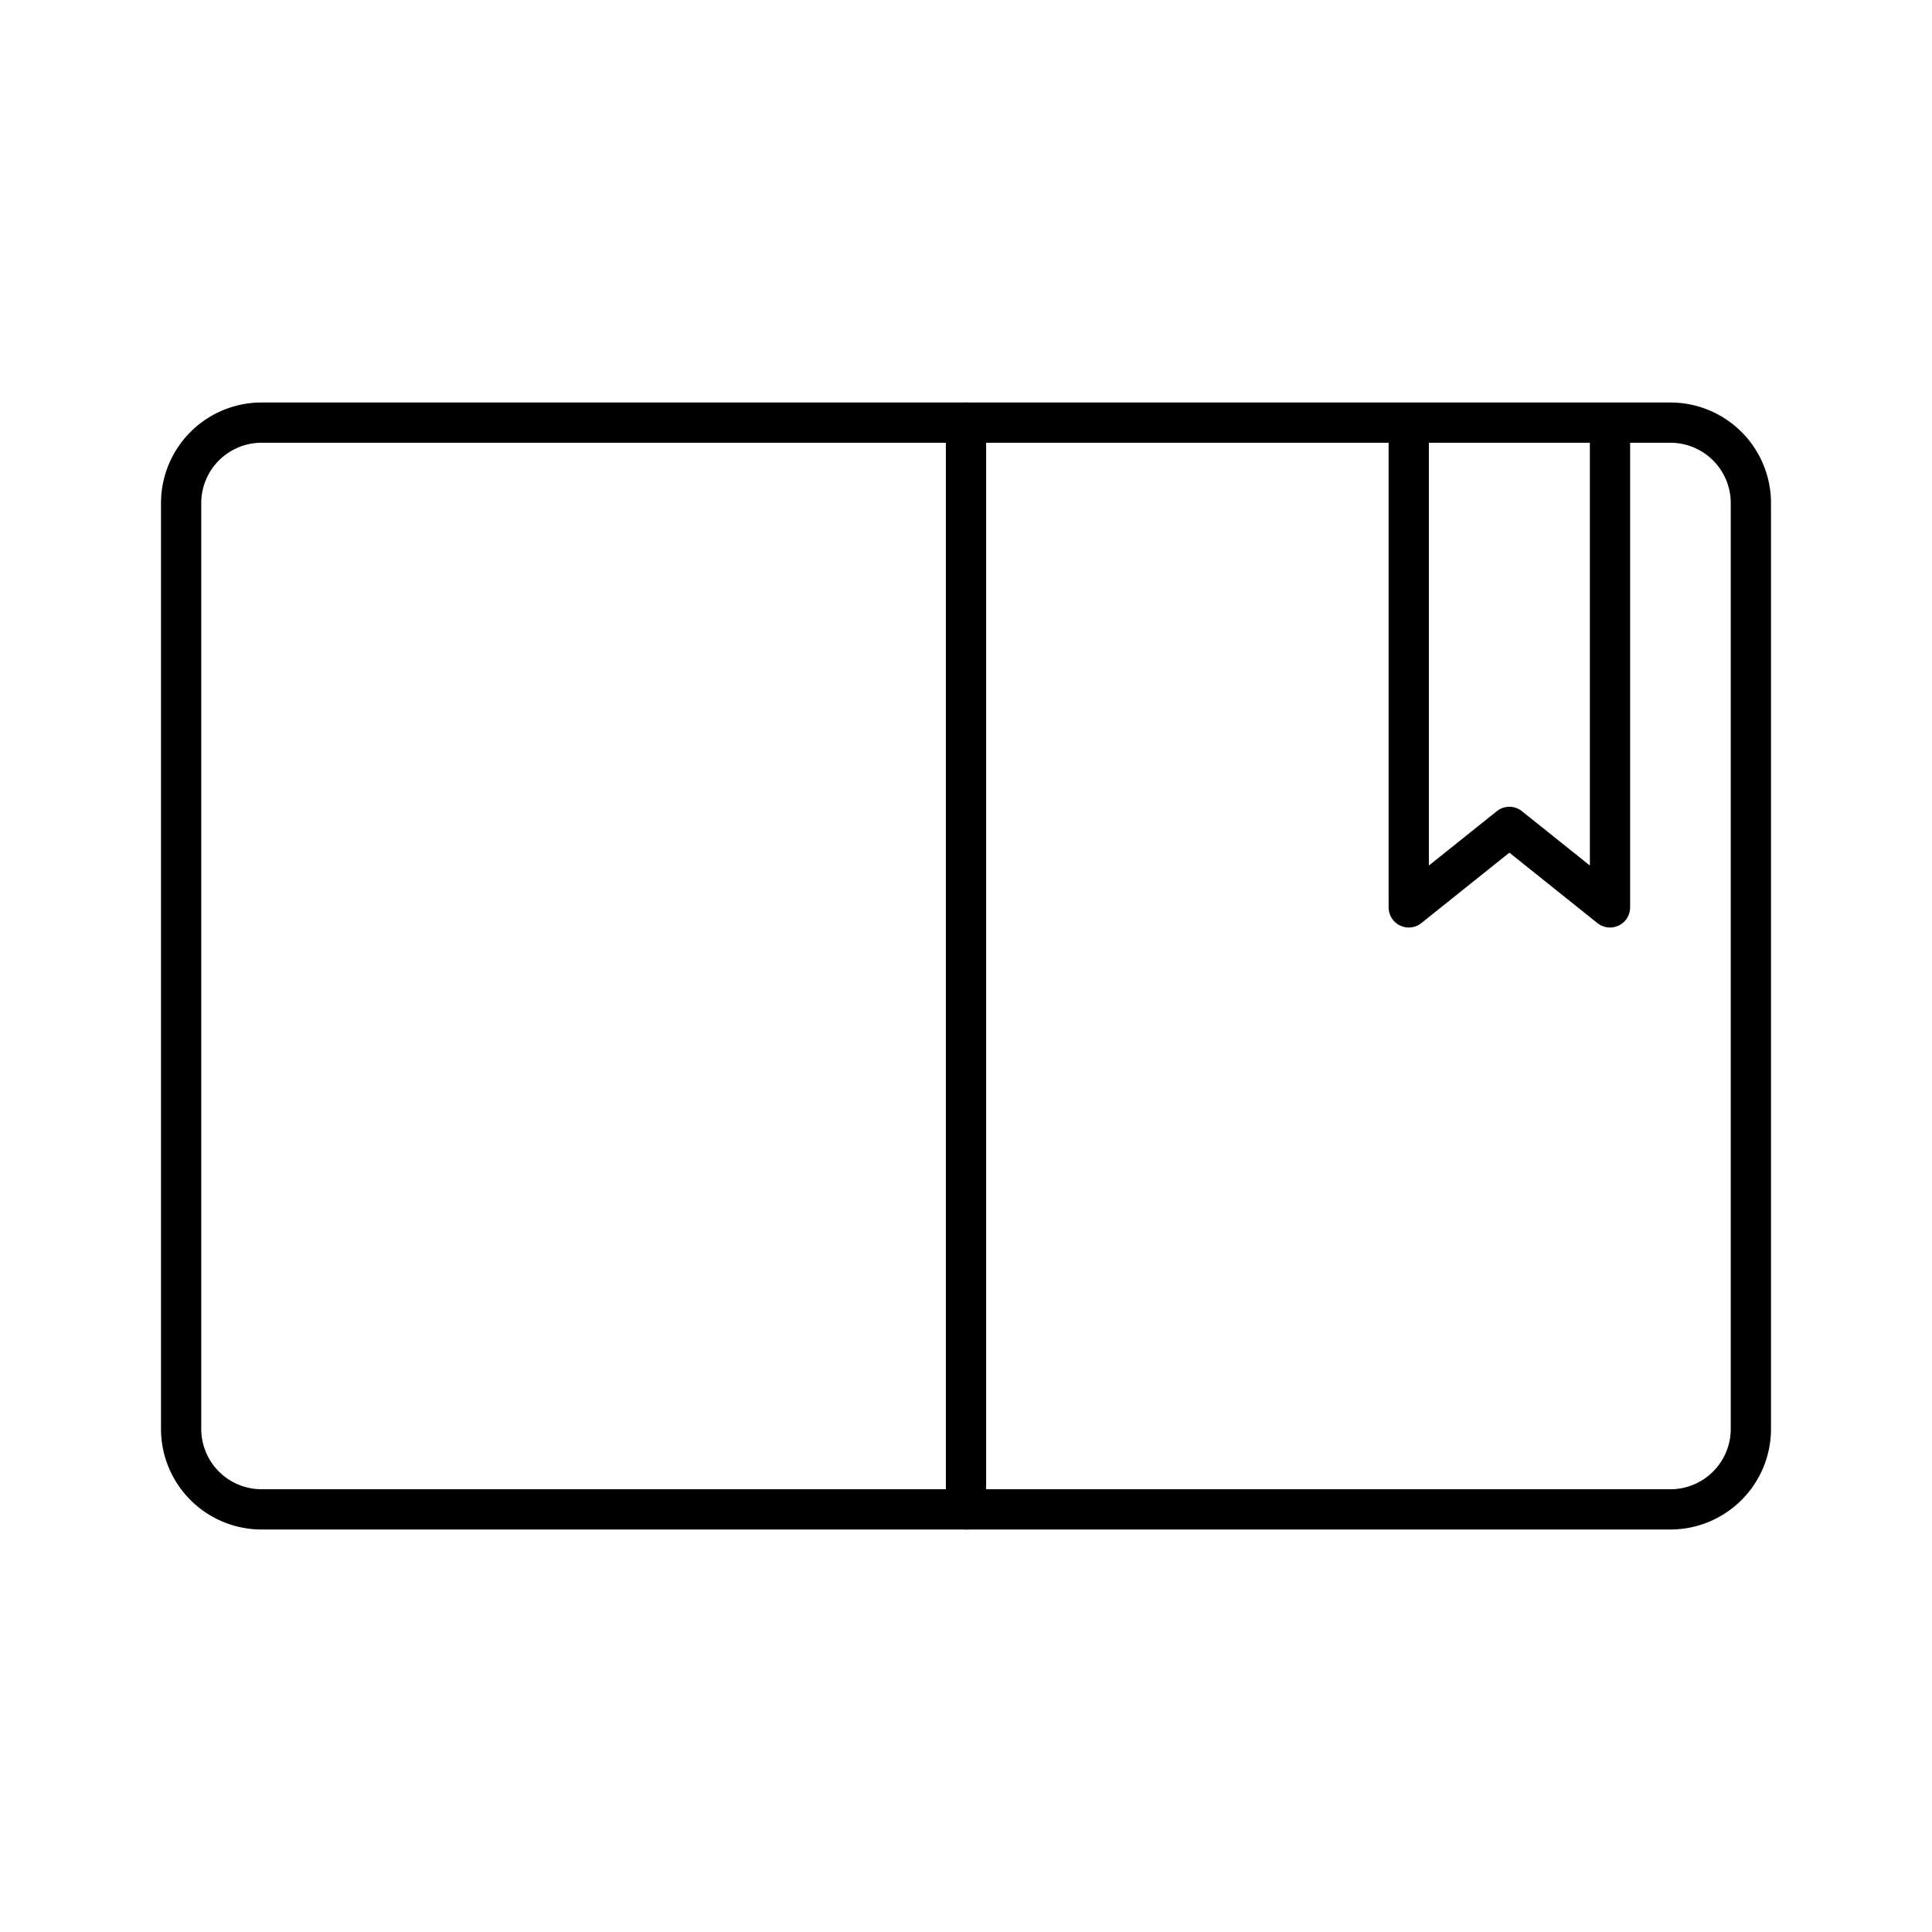 <?xml version="1.0" encoding="utf-8"?><!-- Uploaded to: SVG Repo, www.svgrepo.com, Generator: SVG Repo Mixer Tools -->
<svg width="800px" height="800px" viewBox="0 0 48 48" xmlns="http://www.w3.org/2000/svg"><defs><style>.a{fill:none;stroke:#000000;stroke-linecap:round;stroke-linejoin:round;}</style></defs><path class="a" d="M43.5,35.5v-23a2,2,0,0,0-2-2H6.5a2,2,0,0,0-2,2v23a2,2,0,0,0,2,2h35A2,2,0,0,0,43.5,35.5Z"/><line class="a" x1="24" y1="10.5" x2="24" y2="37.5"/><polyline class="a" points="40 10.544 40 22.544 37.5 20.544 35 22.544 35 10.544"/></svg>